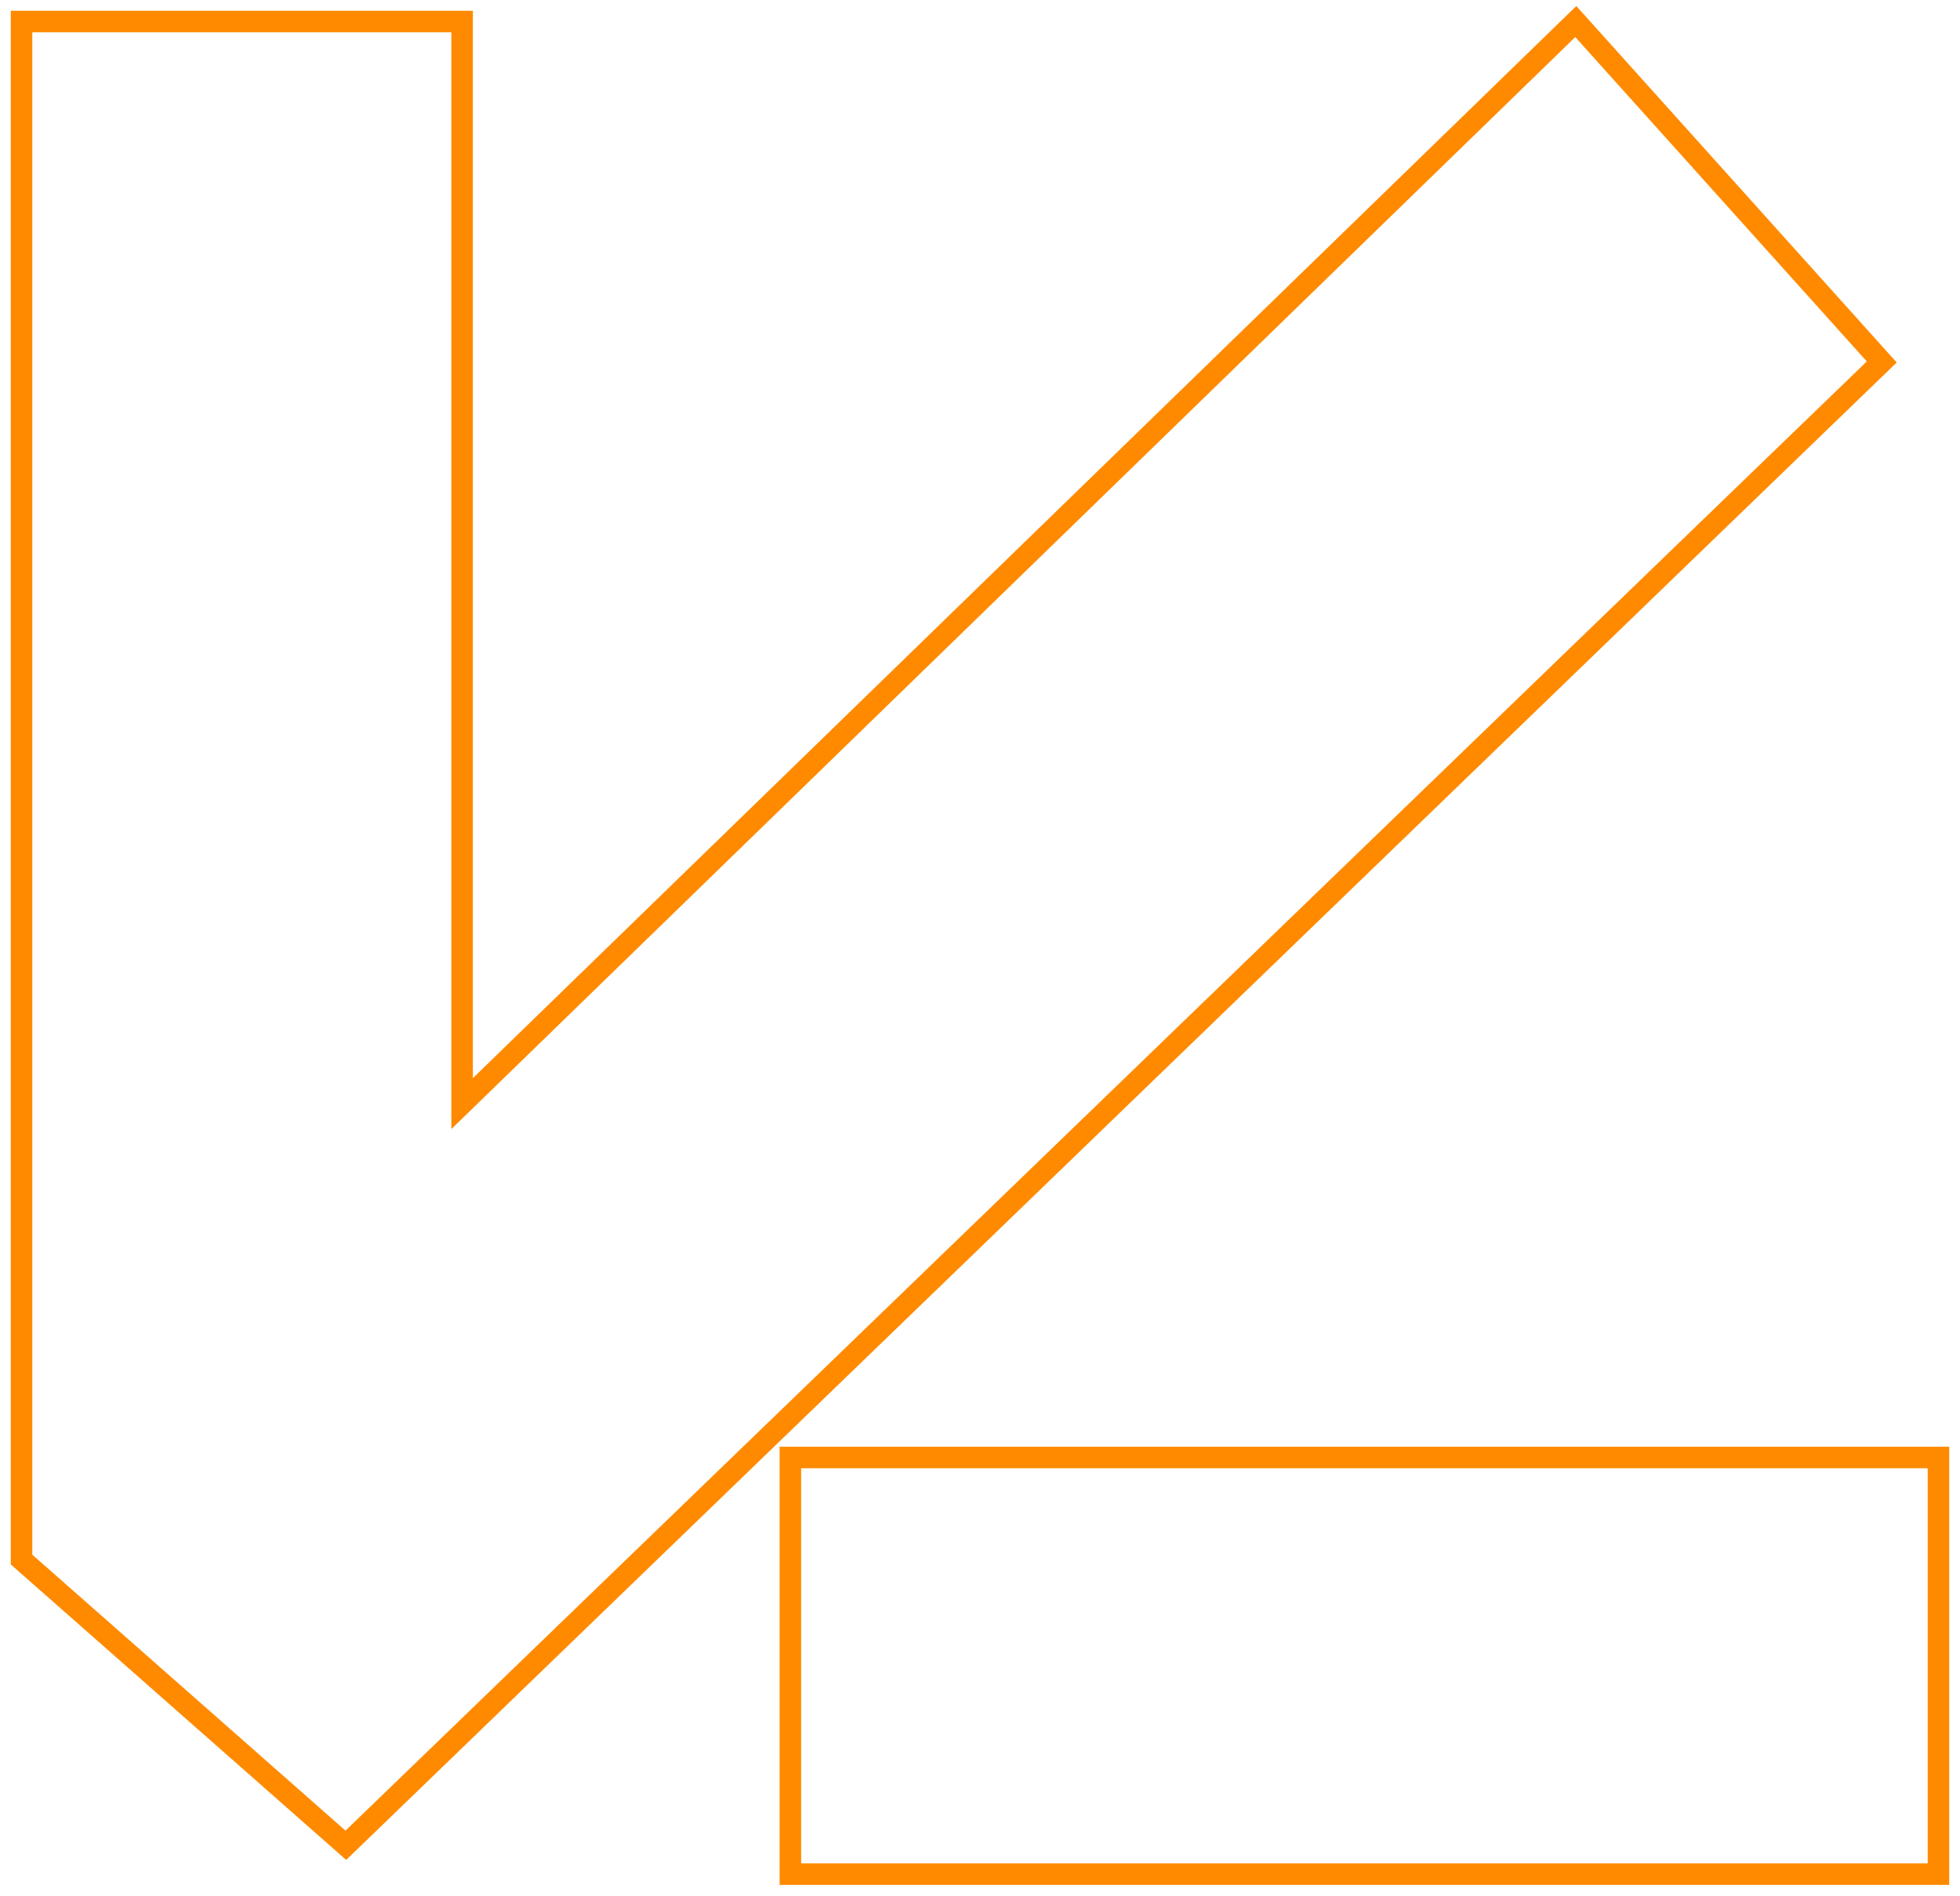 <svg xmlns="http://www.w3.org/2000/svg" width="91" height="88" viewBox="0 0 91 88" fill="none"><g id="arrow"><path id="Vector 2" d="M16.057 85.661L87.367 16.803L73.162 1L21.455 51.232V1H1V72.397L16.057 85.661Z" stroke="#FF8A00"></path><path id="Vector 3" d="M36.696 67.659H90V87H36.696V67.659Z" stroke="#FF8A00"></path></g></svg>